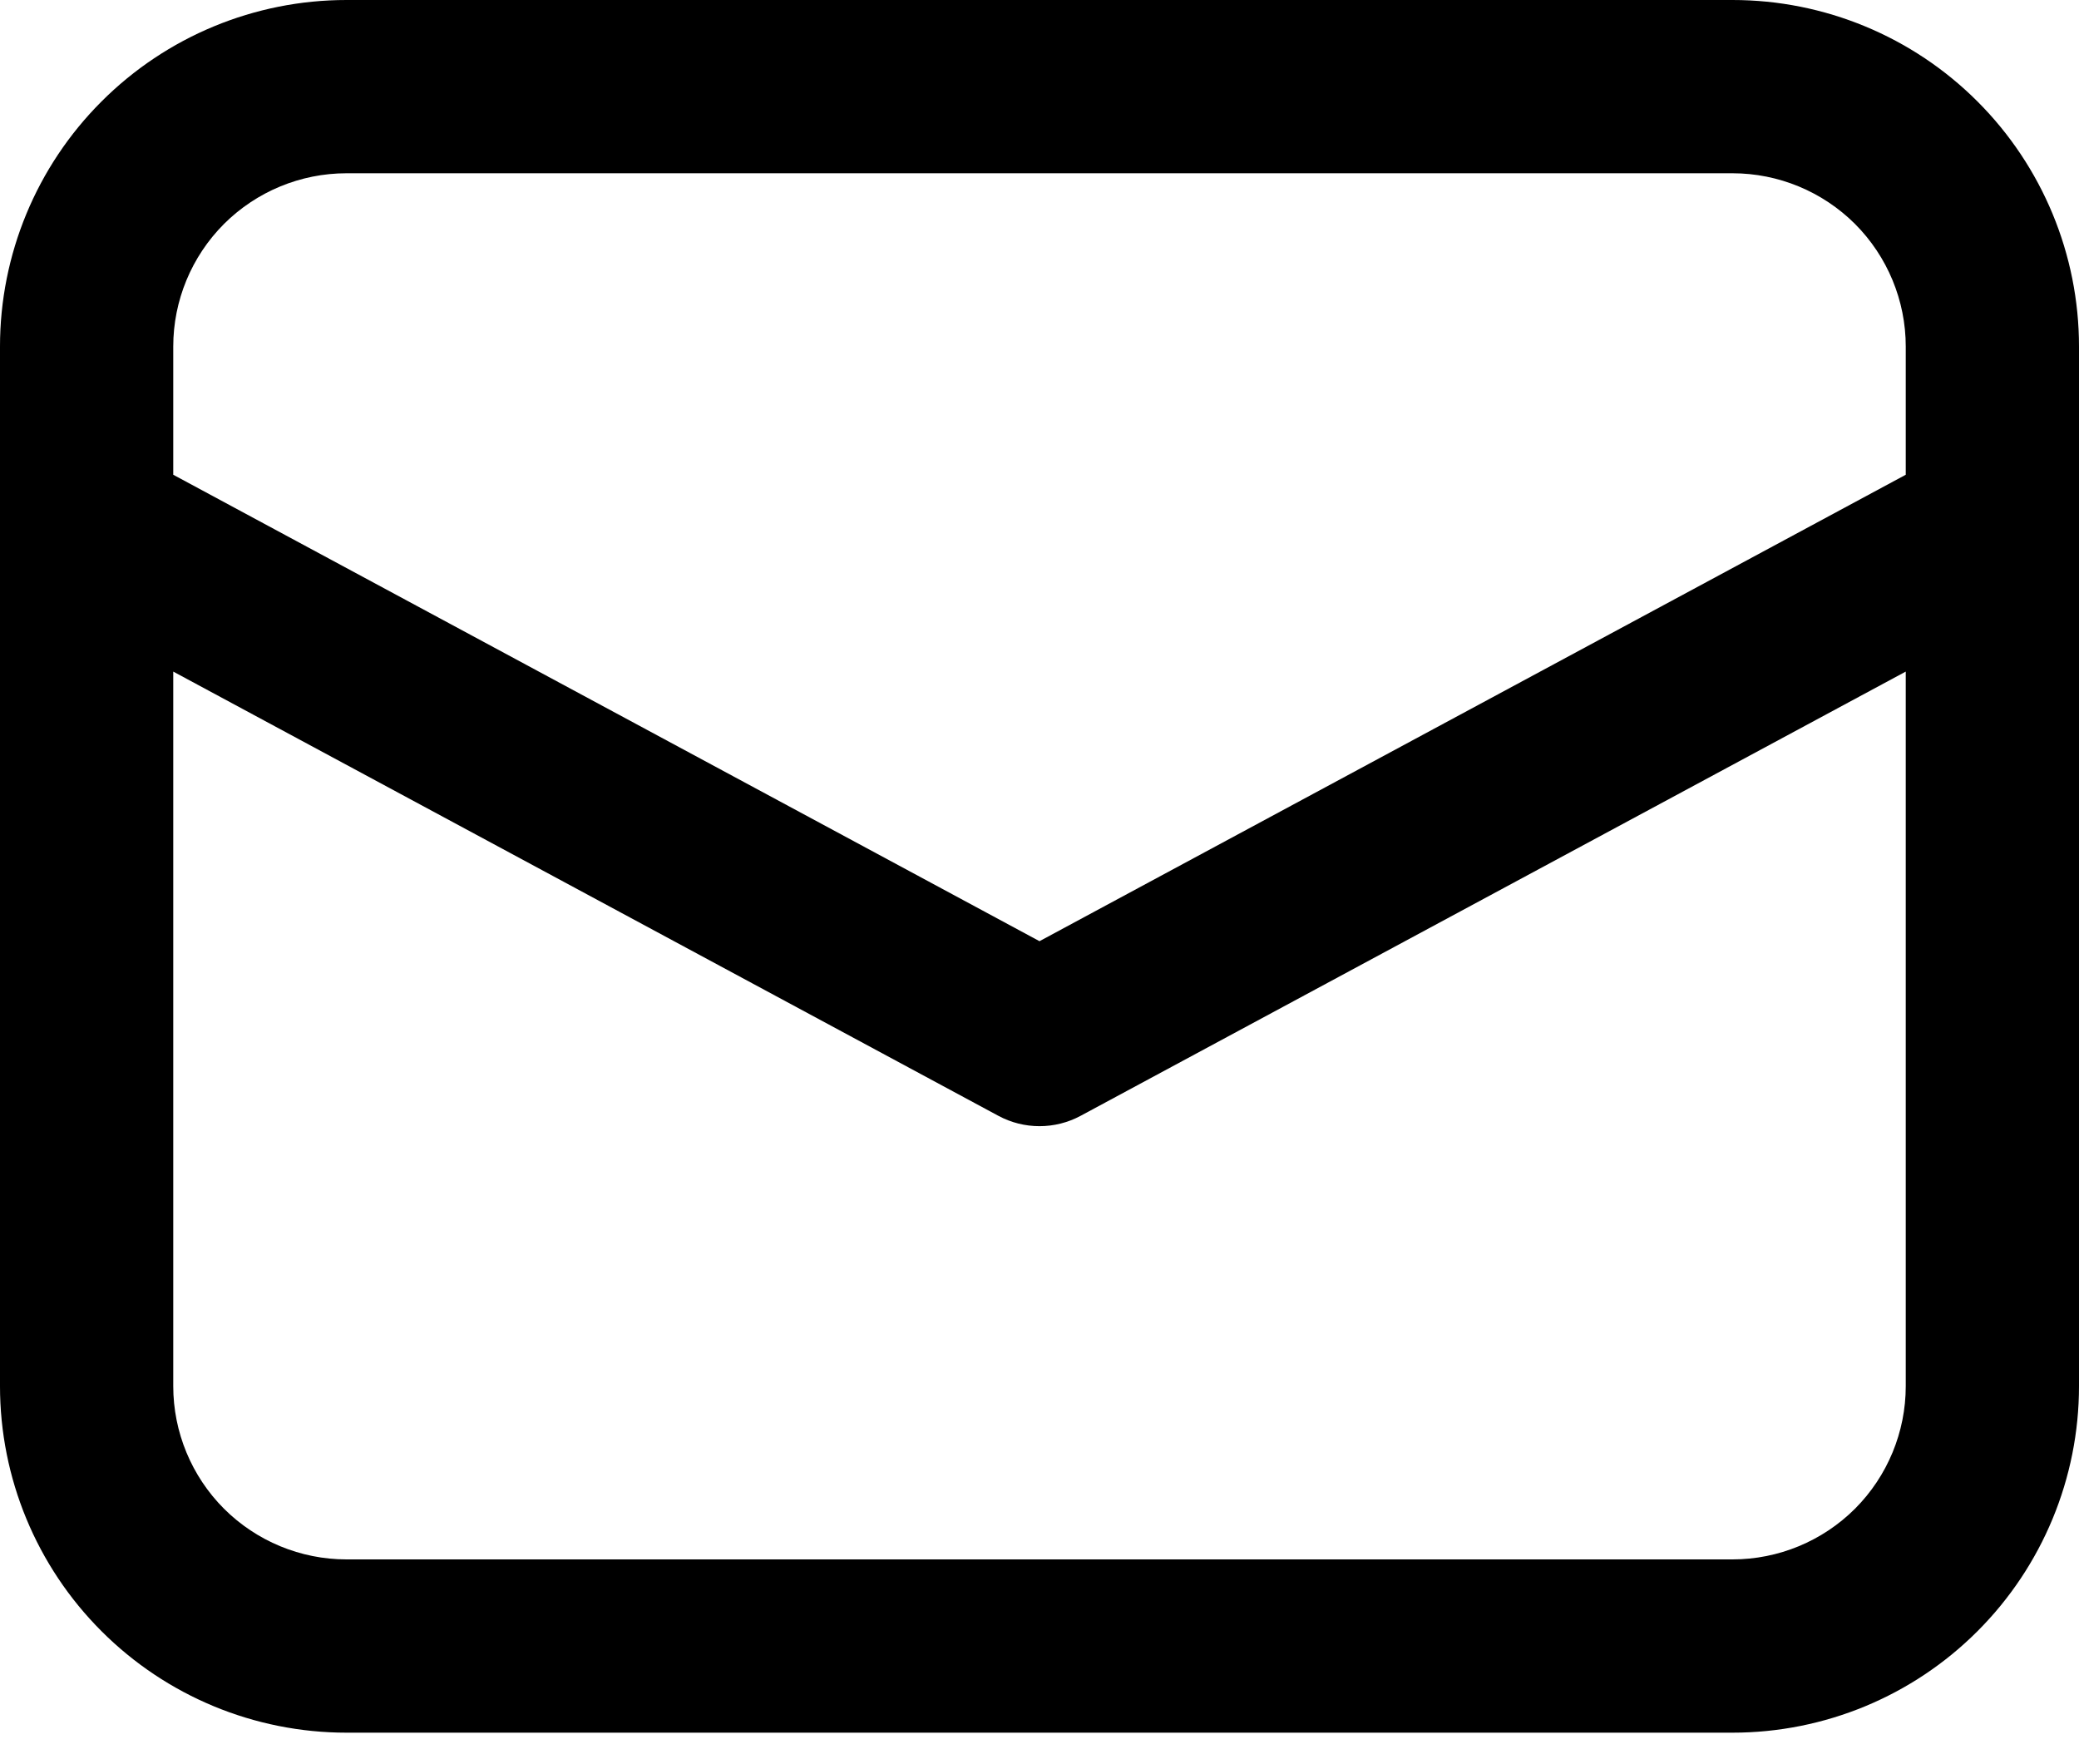 <svg width="33" height="28" viewBox="0 0 33 28" fill="none" xmlns="http://www.w3.org/2000/svg">
<path d="M0 8.354V22C0 23.459 0.579 24.858 1.611 25.889C2.642 26.921 4.041 27.5 5.5 27.5H27.5C28.959 27.5 30.358 26.921 31.389 25.889C32.42 24.858 33 23.459 33 22V5.5C33 4.041 32.42 2.642 31.389 1.611C30.358 0.579 28.959 0 27.5 0H5.5C4.041 0 2.642 0.579 1.611 1.611C0.579 2.642 0 4.041 0 5.5V8.354ZM5.5 2.75H27.5C28.229 2.75 28.929 3.04 29.445 3.555C29.96 4.071 30.25 4.771 30.25 5.5V7.535L16.5 14.938L2.75 7.535V5.5C2.75 4.771 3.04 4.071 3.555 3.555C4.071 3.04 4.771 2.75 5.5 2.75ZM2.75 10.659L15.848 17.71C16.049 17.818 16.273 17.874 16.5 17.874C16.727 17.874 16.951 17.818 17.152 17.71L30.25 10.659V22C30.25 22.729 29.96 23.429 29.445 23.945C28.929 24.46 28.229 24.75 27.5 24.75H5.5C4.771 24.75 4.071 24.46 3.555 23.945C3.04 23.429 2.75 22.729 2.75 22V10.659Z" fill="#000000"/>
</svg>

